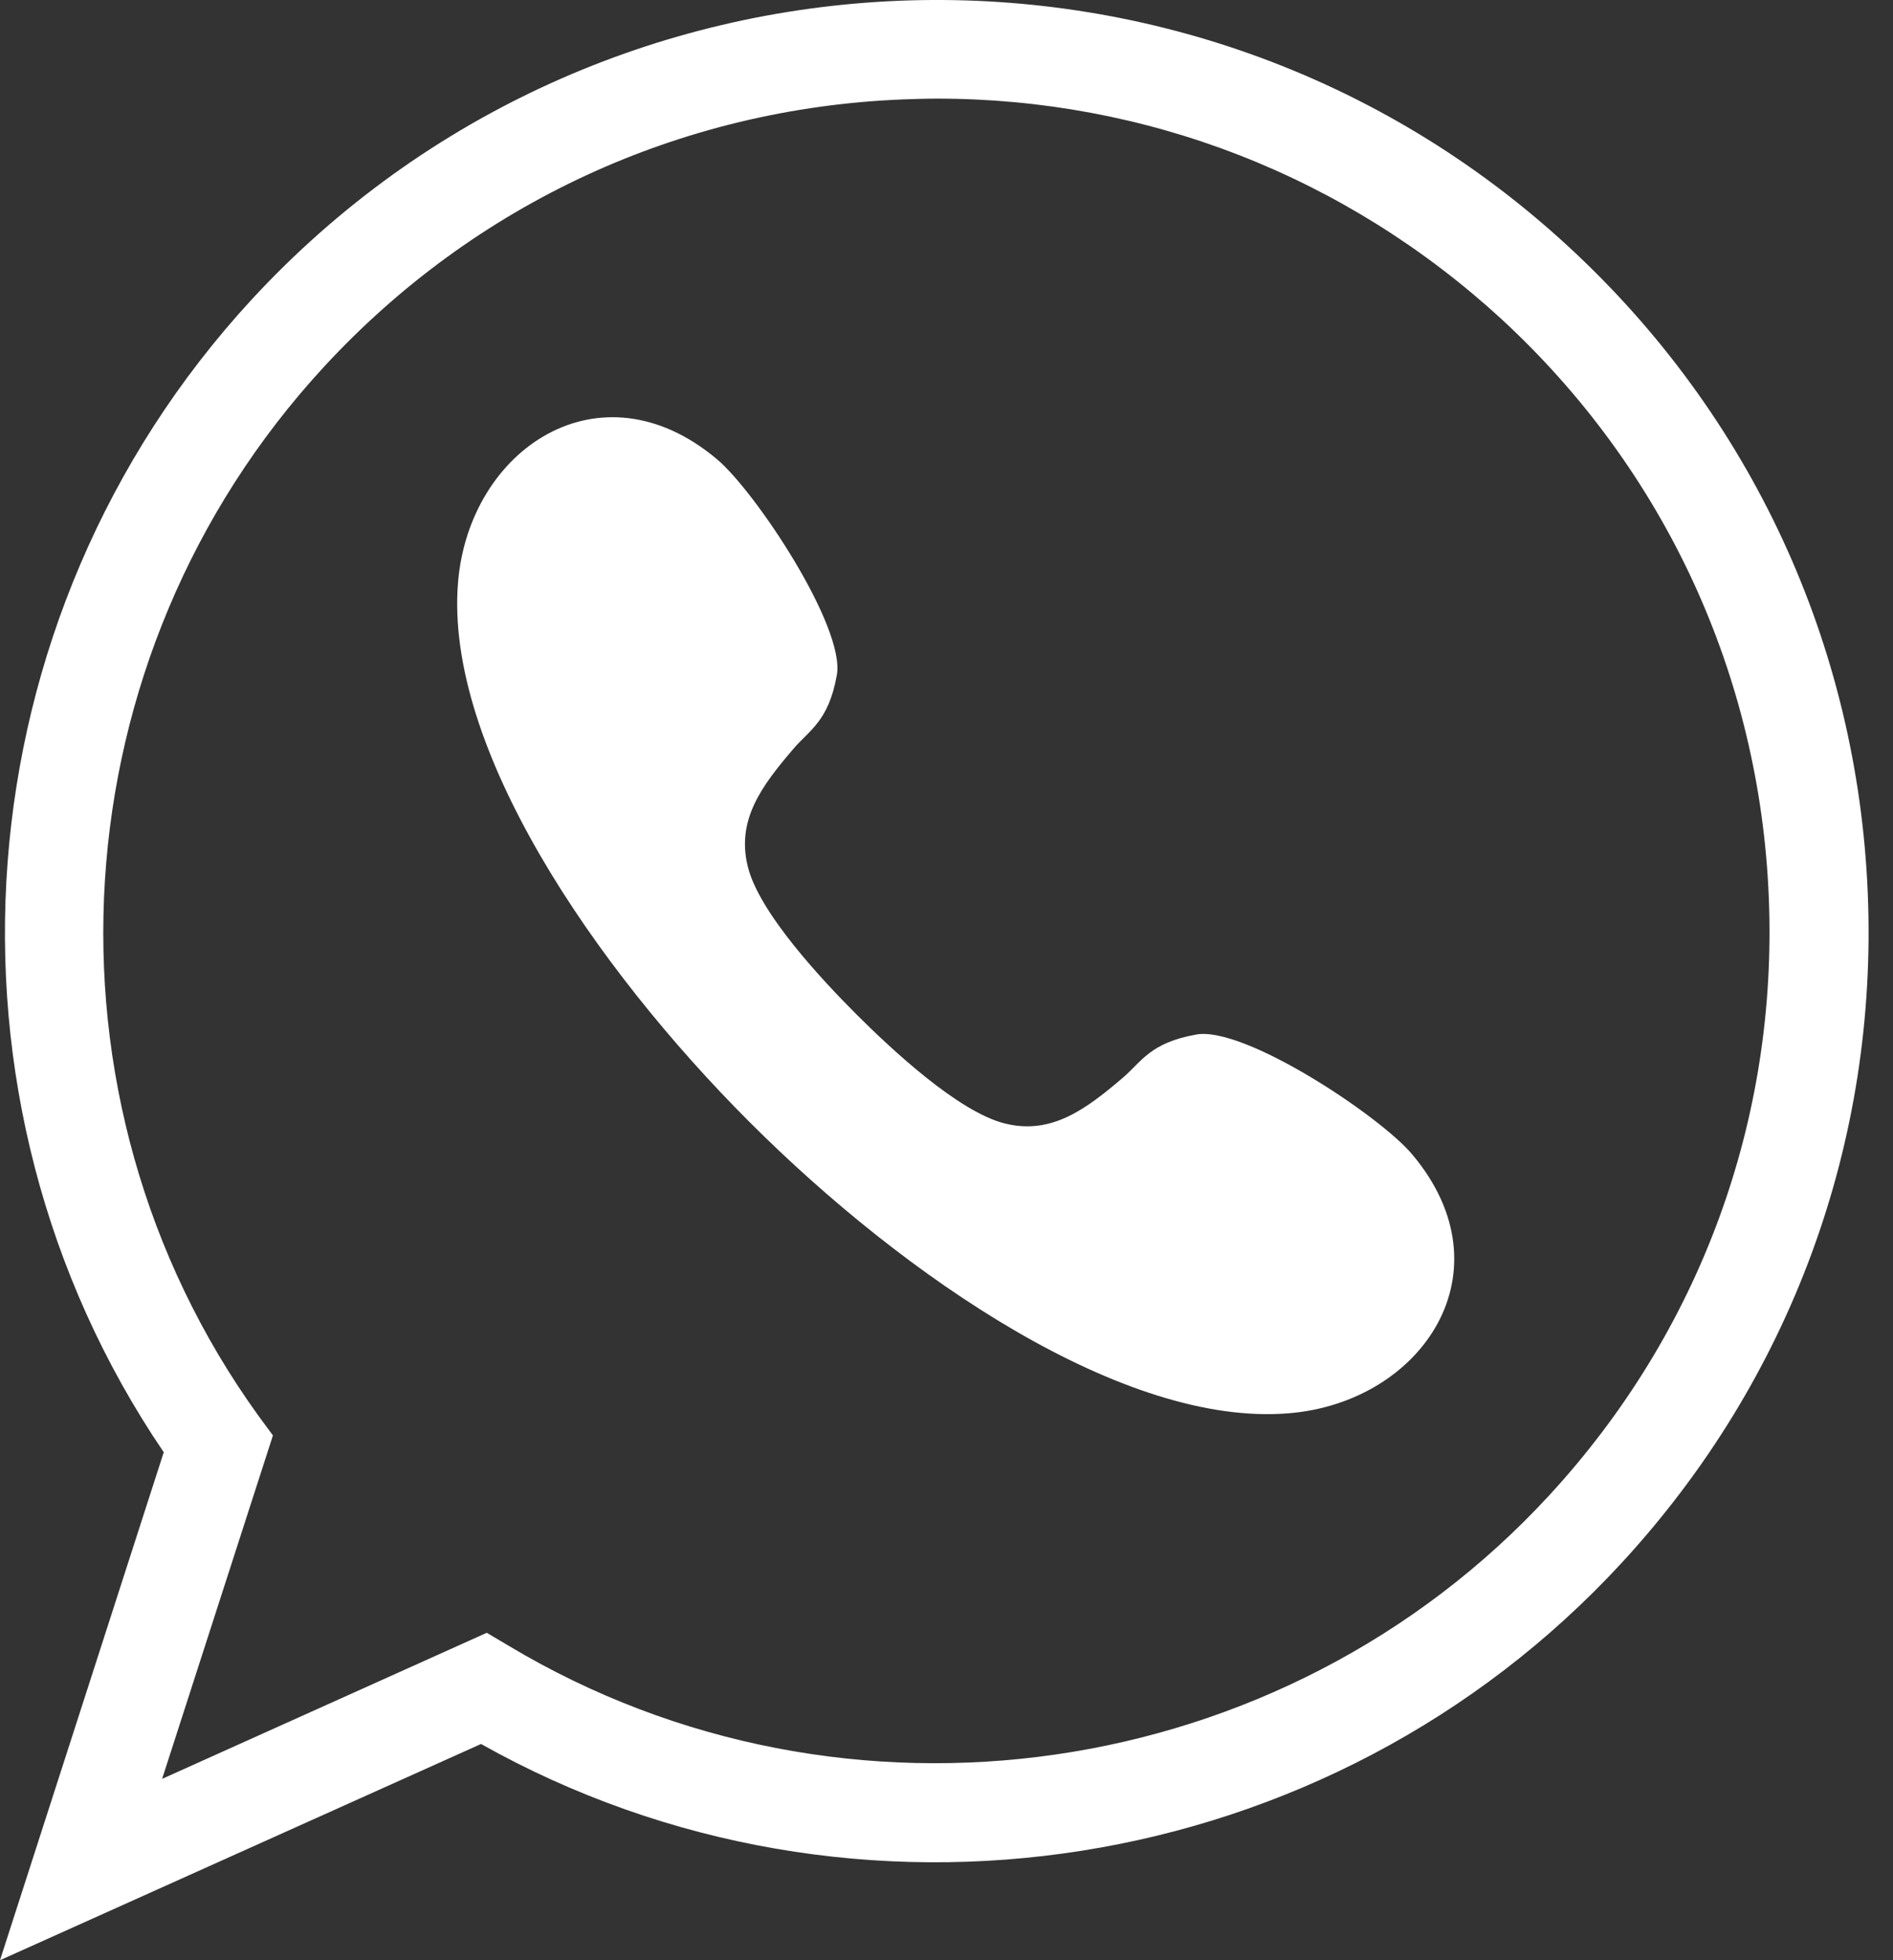 <?xml version="1.0" encoding="UTF-8"?> <svg xmlns="http://www.w3.org/2000/svg" width="28" height="29" viewBox="0 0 28 29" fill="none"><rect x="0" y="0" width="28" height="29" fill="#333333" stroke="none"/> <path d="M0 29L2.422 21.485C-1.135 16.246 -0.613 9.138 3.721 4.433C8.875 -1.152 17.61 -1.51 23.195 3.644C25.902 6.139 27.475 9.538 27.627 13.217C27.778 16.896 26.485 20.41 23.99 23.118C19.674 27.804 12.633 28.903 7.115 25.801L0 29ZM13.859 1.459C13.689 1.459 13.519 1.465 13.349 1.471C10.059 1.604 7.017 3.013 4.79 5.429C0.838 9.714 0.431 16.234 3.818 20.939L4.037 21.236L2.398 26.317L7.2 24.156L7.527 24.35C12.505 27.331 18.976 26.396 22.91 22.128C25.144 19.706 26.297 16.568 26.163 13.278C26.03 9.987 24.622 6.946 22.206 4.718C19.905 2.606 16.961 1.459 13.859 1.459Z" fill="white"></path> <path d="M12.669 15.008C13.167 15.505 14.174 16.453 14.867 16.622C15.552 16.792 16.062 16.41 16.603 15.949C16.888 15.706 17.009 15.427 17.695 15.305C18.405 15.178 20.409 16.507 20.888 17.078C22.345 18.808 21.04 20.744 19.067 20.908C16.627 21.114 13.379 18.893 11.085 16.598C8.79 14.303 6.574 11.056 6.775 8.616C6.938 6.643 8.875 5.338 10.605 6.794C11.176 7.274 12.505 9.277 12.378 9.987C12.256 10.673 11.971 10.801 11.734 11.08C11.273 11.62 10.89 12.124 11.06 12.816C11.224 13.502 12.171 14.51 12.669 15.008Z" fill="white"></path> </svg> 